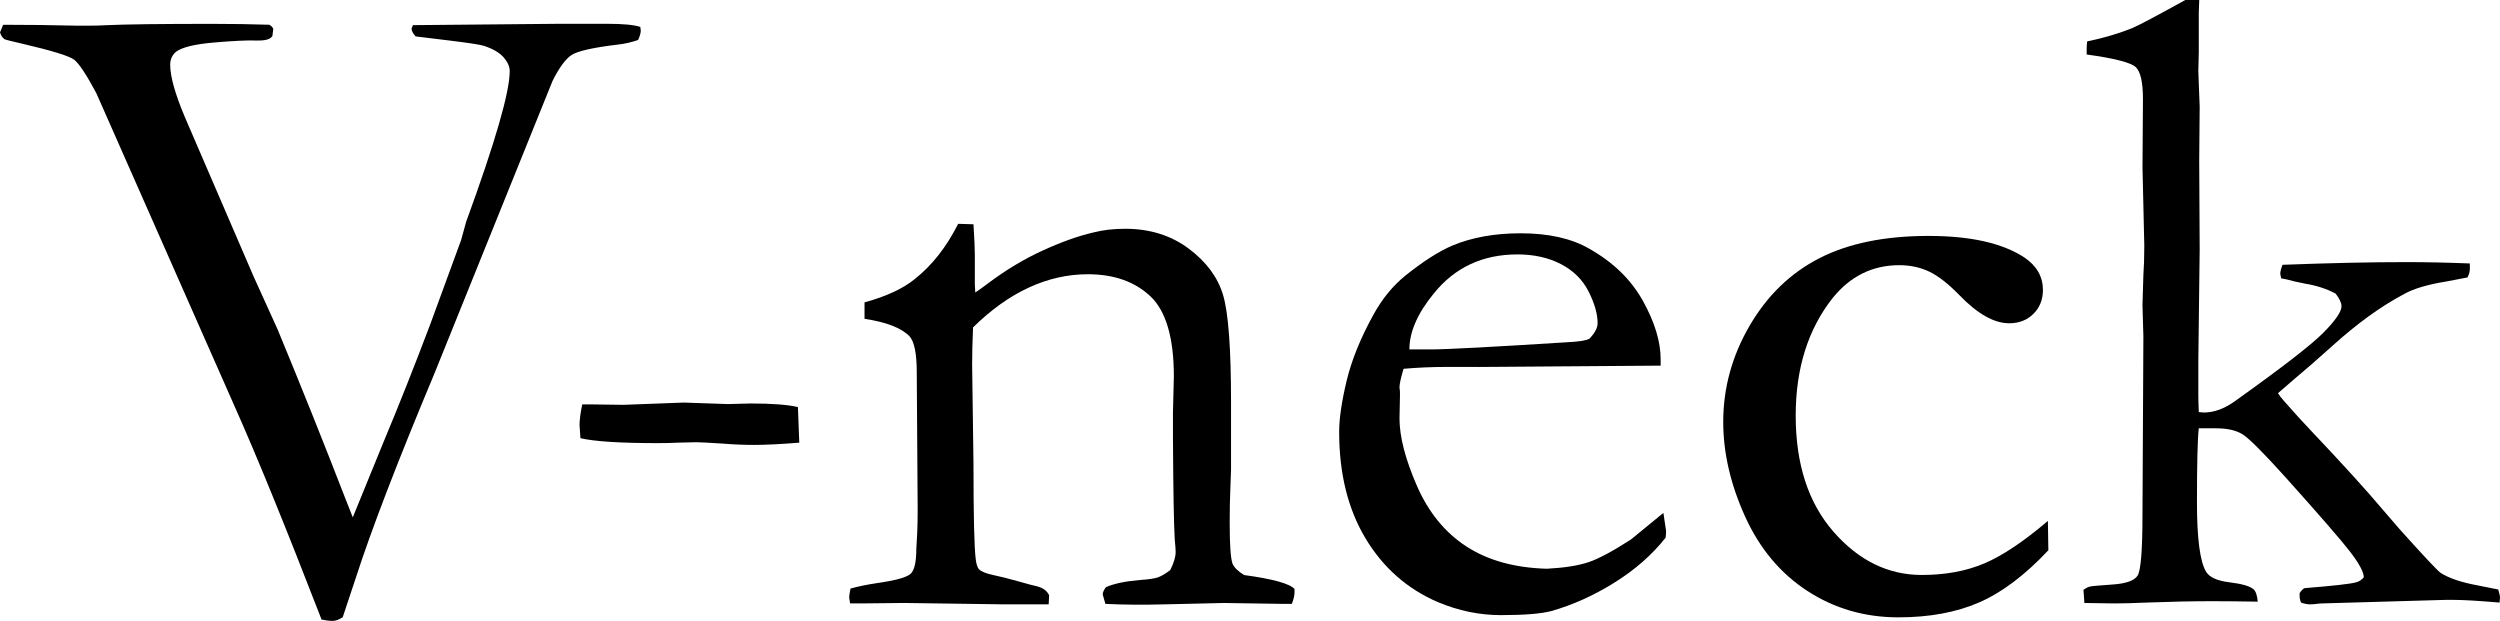 <?xml version="1.0" encoding="UTF-8"?><svg id="_イヤー_2" xmlns="http://www.w3.org/2000/svg" viewBox="0 0 126.271 31.363"><g id="design"><g><path d="M0,1.637l.159-.386c1.228,0,2.456,.015,3.684,.045h.75c.227,0,.478-.007,.75-.023,.985-.045,2.767-.068,5.345-.068,.515,0,1.016,.004,1.501,.011,.485,.008,.955,.019,1.41,.034,.091,.045,.159,.114,.205,.205l-.046,.364c-.091,.152-.318,.227-.682,.227h-.182c-.425-.015-1.122,.019-2.092,.102-.97,.084-1.607,.239-1.91,.466-.197,.167-.296,.387-.296,.66,0,.591,.25,1.478,.75,2.661l3.462,8.028,1.207,2.661c1.169,2.82,2.323,5.701,3.462,8.642,.121,.318,.235,.607,.342,.864l1.522-3.73c.787-1.88,1.582-3.881,2.384-6.004l1.567-4.276c.03-.091,.113-.394,.25-.91,1.468-4.018,2.203-6.557,2.203-7.619,0-.228-.102-.459-.307-.694s-.534-.428-.989-.58c-.182-.06-.773-.151-1.774-.273l-1.683-.205c-.136-.151-.205-.281-.205-.387l.068-.182,7.369-.068h2.434c.819,0,1.38,.053,1.683,.159l.023,.182c0,.122-.045,.281-.136,.478-.364,.122-.698,.197-1.001,.228-1.274,.152-2.062,.33-2.366,.534-.303,.205-.622,.641-.955,1.308l-5.968,14.783c-1.861,4.443-3.184,7.885-3.971,10.325l-.658,1.979c-.197,.121-.363,.182-.499,.182-.174,0-.364-.023-.569-.068-1.805-4.666-3.276-8.271-4.413-10.817L4.866,4.708c-.5-.94-.875-1.505-1.125-1.695-.25-.189-1.126-.458-2.626-.807-.531-.121-.826-.197-.887-.227-.106-.076-.182-.189-.227-.341Z"/><path d="M29.407,20.424h.318l1.771,.023,3.041-.114,2.224,.076,1.158-.03c1.074,0,1.868,.061,2.383,.182l.068,1.797c-.94,.076-1.698,.114-2.274,.114-.531,0-1.069-.023-1.615-.068-.728-.045-1.168-.068-1.319-.068l-.955,.023c-.273,.015-.599,.023-.978,.023-1.896,0-3.199-.083-3.912-.25l-.045-.66c0-.258,.045-.606,.136-1.046Z"/><path d="M42.962,29.726c.379-.106,.819-.197,1.319-.272,.955-.136,1.527-.295,1.717-.476,.189-.181,.284-.597,.284-1.247l.045-.816c.015-.302,.023-.687,.023-1.156l-.046-6.959c0-.937-.122-1.541-.364-1.813-.409-.423-1.168-.718-2.274-.884v-.83c1.107-.304,1.956-.699,2.547-1.186,.864-.684,1.592-1.612,2.183-2.782l.773,.023c.046,.715,.068,1.225,.068,1.529v1.506l.023,.411c.182-.121,.394-.274,.637-.457,.91-.684,1.842-1.244,2.797-1.677,.955-.434,1.804-.734,2.547-.902,.47-.122,1.001-.183,1.592-.183,1.243,0,2.312,.334,3.207,1.002,.894,.668,1.474,1.454,1.74,2.357,.265,.903,.398,2.698,.398,5.386v3.438c0,.091-.011,.395-.034,.911-.023,.516-.034,1.108-.034,1.776,0,1.063,.045,1.738,.136,2.027,.076,.198,.273,.395,.591,.592,1.456,.198,2.304,.433,2.547,.706v.182c0,.152-.046,.341-.136,.569h-.432l-3.002-.045-2.957,.068c-1.092,.03-2.1,.023-3.025-.023l-.136-.478c0-.091,.053-.212,.159-.364,.409-.182,.985-.303,1.729-.364,.44-.031,.743-.076,.91-.137,.167-.06,.371-.182,.614-.364,.182-.364,.273-.668,.273-.911,0-.106-.015-.319-.046-.638-.045-.698-.076-2.437-.091-5.216v-1.185l.046-1.822c0-1.959-.395-3.31-1.183-4.054-.788-.744-1.842-1.116-3.161-1.116-1.016,0-2.009,.224-2.979,.671-.97,.447-1.91,1.118-2.82,2.013-.031,.728-.046,1.35-.046,1.865l.068,5.026c0,2.623,.038,4.23,.114,4.822,.03,.243,.083,.409,.159,.5,.121,.122,.364,.22,.728,.296,.364,.076,.785,.182,1.262,.318,.478,.136,.792,.22,.944,.25,.303,.076,.508,.228,.614,.455l-.023,.455h-2.388l-4.913-.068c-1.137,.015-1.857,.023-2.161,.023h-.568l-.046-.296c0-.106,.023-.258,.068-.455Z"/><path d="M83.877,18.468l-9.12,.067-1.728-.002c-.698,0-1.41,.032-2.138,.094-.136,.455-.205,.766-.205,.933l.023,.227v.228l-.023,1.115c0,.925,.292,2.058,.876,3.4,.584,1.342,1.418,2.365,2.502,3.07,1.084,.705,2.437,1.08,4.06,1.126,.864-.045,1.554-.151,2.07-.318,.515-.167,1.243-.553,2.183-1.16l1.638-1.342,.136,.91c0,.106-.008,.22-.023,.341-.682,.864-1.547,1.623-2.593,2.274-1.046,.652-2.108,1.129-3.184,1.433-.516,.136-1.365,.205-2.547,.205-1.077,0-2.138-.22-3.184-.659-1.547-.667-2.763-1.74-3.65-3.218s-1.331-3.271-1.331-5.379c0-.667,.125-1.524,.375-2.57,.25-1.046,.701-2.161,1.353-3.343,.44-.803,.978-1.463,1.615-1.979,.91-.728,1.706-1.236,2.388-1.524,.985-.409,2.13-.614,3.434-.614,1.41,0,2.562,.258,3.457,.773,1.213,.682,2.119,1.562,2.718,2.638,.599,1.077,.898,2.062,.898,2.957v.318Zm-12.691-.819h1.069c.773,0,3.078-.121,6.914-.364,.606-.03,.978-.091,1.115-.182,.273-.288,.409-.546,.409-.773,0-.47-.152-1.004-.455-1.604-.303-.599-.77-1.061-1.399-1.387-.629-.326-1.361-.489-2.195-.489-1.759,0-3.169,.659-4.23,1.979-.819,1.001-1.228,1.941-1.228,2.82Z"/><path d="M103.436,26.314l.023,1.479c-1.183,1.259-2.35,2.138-3.503,2.638-1.152,.5-2.51,.75-4.071,.75-1.698,0-3.229-.444-4.594-1.331s-2.415-2.141-3.15-3.764c-.736-1.622-1.103-3.214-1.103-4.776,0-1.713,.444-3.332,1.331-4.856,.887-1.524,2.062-2.661,3.525-3.412,1.463-.75,3.301-1.126,5.515-1.126,2.123,0,3.737,.364,4.844,1.092,.622,.425,.932,.97,.932,1.637,0,.485-.159,.887-.478,1.205-.318,.318-.728,.478-1.228,.478-.758,0-1.592-.47-2.502-1.41-.561-.576-1.069-.974-1.524-1.194-.455-.219-.963-.33-1.524-.33-1.35,0-2.472,.554-3.366,1.66-1.244,1.577-1.865,3.556-1.865,5.936,0,2.456,.637,4.412,1.91,5.868,1.274,1.456,2.759,2.183,4.458,2.183,1.183,0,2.232-.193,3.15-.58,.917-.387,1.99-1.103,3.218-2.149Z"/><path d="M105.279,30.453l-.046-.66c.121-.091,.235-.148,.341-.17,.106-.023,.489-.057,1.149-.102s1.073-.193,1.24-.443c.167-.25,.25-1.284,.25-3.102l.046-8.976-.046-1.591c0-.136,.015-.644,.046-1.522,.03-.409,.046-.902,.046-1.477l-.091-3.954,.023-3.454c0-.833-.118-1.367-.353-1.602-.235-.235-1.065-.451-2.49-.648v-.273c0-.091,.008-.219,.023-.386,.864-.182,1.63-.409,2.297-.682,.349-.151,1.236-.622,2.661-1.41h.705c-.015,.349-.023,.561-.023,.637v1.979l-.023,.978,.068,1.797-.023,2.707,.023,4.503-.068,5.595v1.729c0,.213,.007,.508,.023,.887l.25,.023c.515,0,1.038-.189,1.569-.569,2.38-1.698,3.874-2.854,4.48-3.469,.606-.614,.91-1.057,.91-1.33,0-.167-.099-.379-.296-.637-.455-.242-.963-.409-1.524-.5-.167-.03-.349-.068-.546-.114-.273-.076-.5-.129-.682-.159l-.046-.228c0-.106,.038-.258,.114-.455,2.396-.091,4.48-.136,6.254-.136,1.001,0,2.07,.023,3.207,.068v.296c0,.106-.038,.243-.114,.409-.227,.045-.584,.114-1.069,.205-.94,.151-1.653,.362-2.138,.634-1.168,.619-2.373,1.49-3.616,2.614-.743,.669-1.387,1.23-1.933,1.686l-.819,.707c.06,.106,.159,.235,.296,.387,.06,.061,.182,.197,.364,.409,.182,.213,.508,.569,.978,1.069,1.638,1.729,2.85,3.063,3.639,4.003,.258,.303,.546,.637,.864,1.001,1.183,1.319,1.872,2.055,2.07,2.206,.424,.273,1.054,.486,1.888,.637,.394,.076,.735,.144,1.023,.205,.06,.182,.091,.326,.091,.432l-.023,.228c-1.077-.091-1.85-.136-2.32-.136h-.409l-6.323,.182c-.243,.03-.409,.045-.5,.045-.152,0-.311-.031-.478-.091-.046-.121-.068-.228-.068-.319v-.159c.091-.136,.174-.219,.249-.25,1.496-.121,2.365-.22,2.607-.296,.136-.03,.264-.114,.385-.25,0-.258-.22-.675-.658-1.251-.439-.576-1.536-1.842-3.291-3.798-1.12-1.243-1.843-1.967-2.169-2.172-.326-.205-.777-.307-1.353-.307h-.864c-.061,.544-.091,1.792-.091,3.742,0,1.814,.151,2.978,.455,3.492,.167,.288,.561,.469,1.183,.544,.621,.076,1.023,.189,1.205,.341,.121,.091,.197,.303,.227,.637-.91-.015-1.676-.023-2.297-.023-1.001,0-2.092,.023-3.275,.068-.713,.031-1.274,.045-1.683,.045-.304,0-.804-.008-1.501-.023Z"/></g></g></svg>